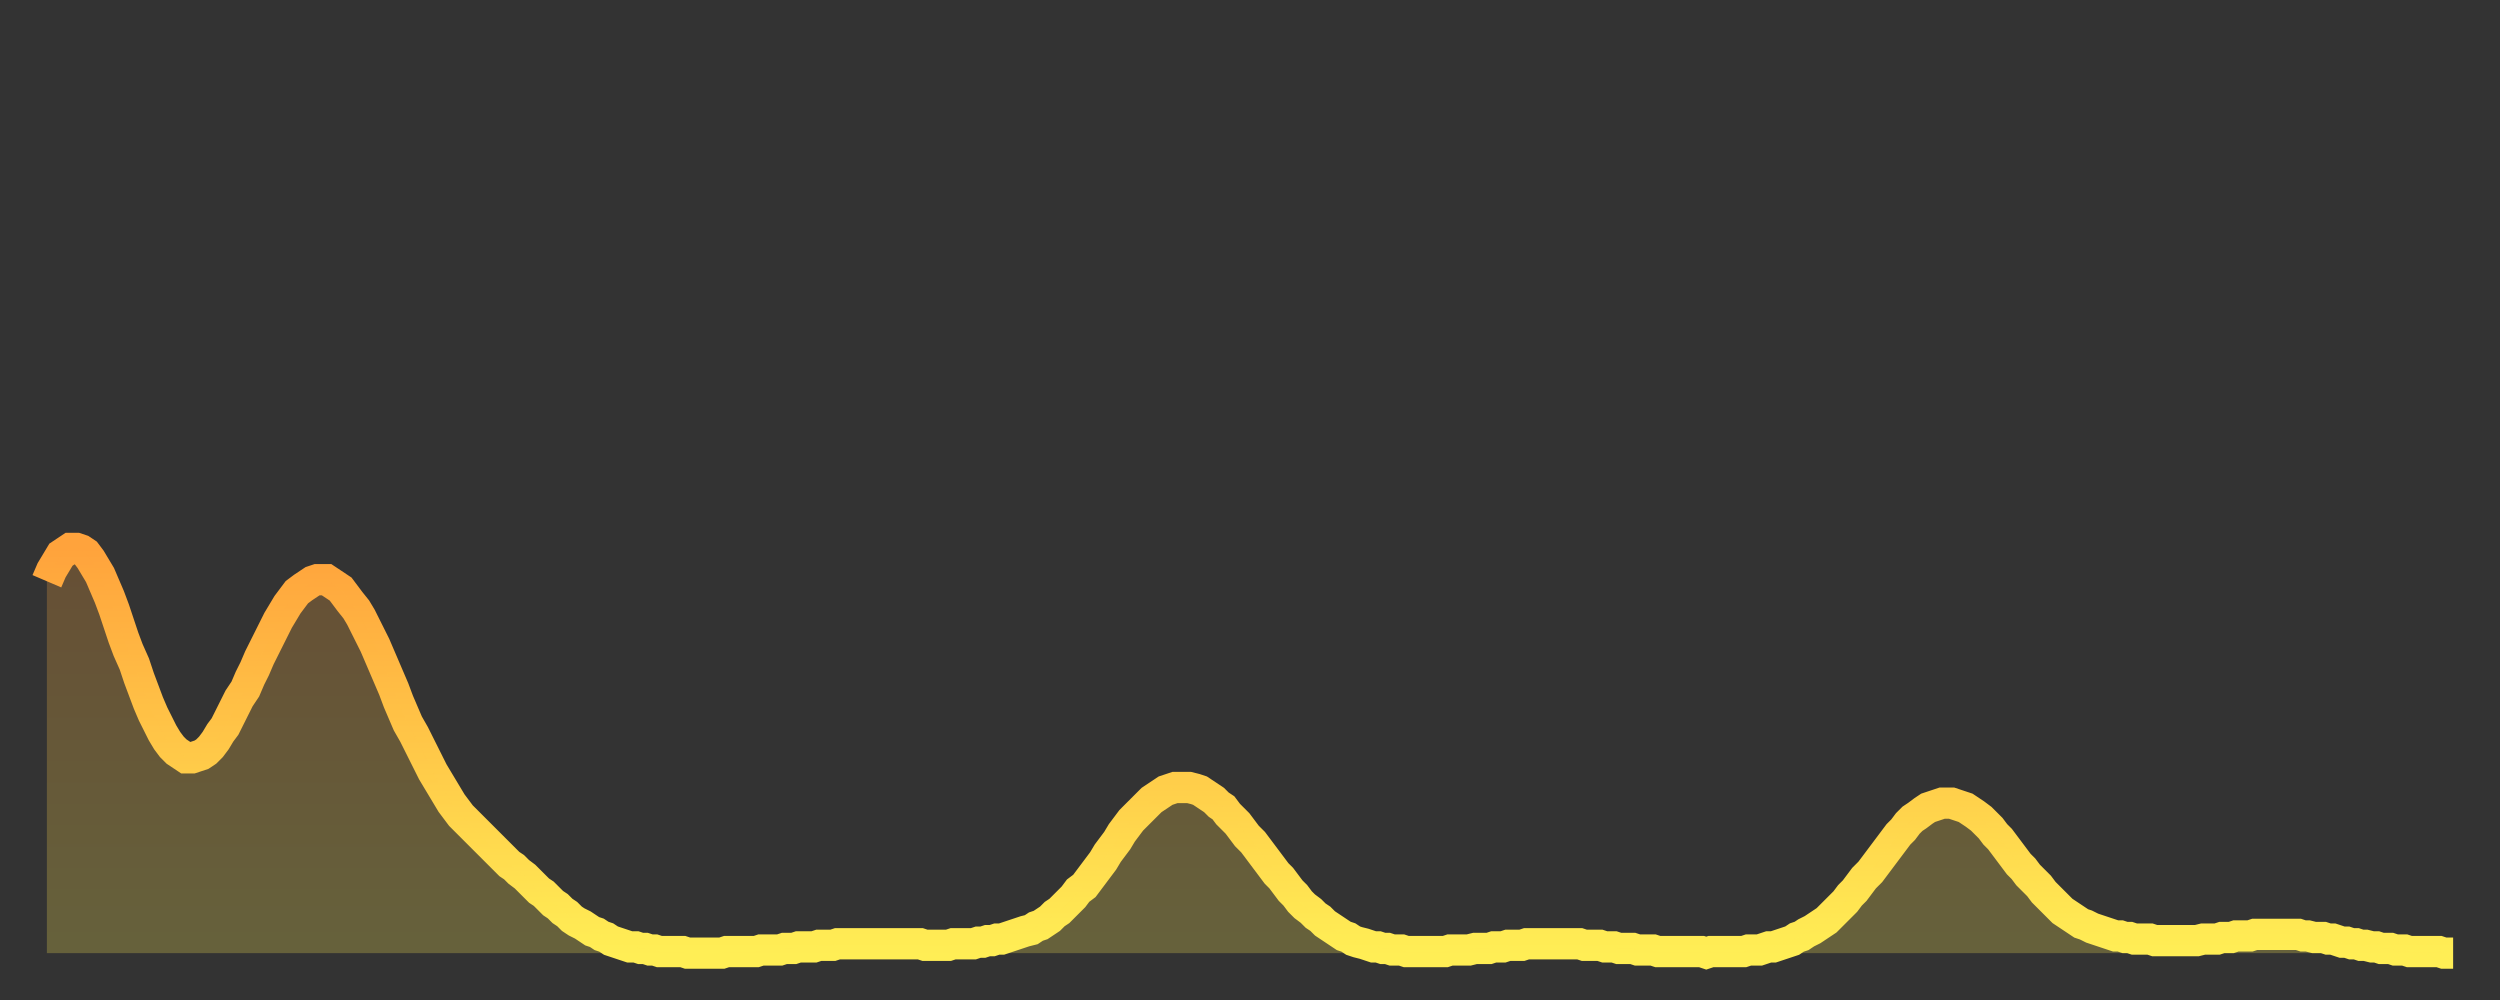 <?xml version="1.0" encoding="utf-8" ?>
<svg baseProfile="full" height="64" version="1.1" width="160" xmlns="http://www.w3.org/2000/svg" xmlns:ev="http://www.w3.org/2001/xml-events" xmlns:xlink="http://www.w3.org/1999/xlink"><rect width="100%" height="100%" fill="#333333" stroke="none"/><defs><linearGradient id="id5636" x1="0" x2="0" y1="0" y2="1"><stop offset="0%" stop-color="#ffa33c" /><stop offset="50%" stop-color="#ffc848" /><stop offset="100%" stop-color="#ffee55" /></linearGradient></defs><g transform="translate(3,3)"><g><path d="M 0.0 34.2 L 0.3 33.5 0.6 33.0 0.9 32.5 1.2 32.3 1.5 32.1 1.9 32.1 2.2 32.2 2.5 32.4 2.8 32.8 3.1 33.3 3.4 33.8 3.7 34.5 4.0 35.2 4.3 36.0 4.6 36.9 4.9 37.8 5.2 38.6 5.6 39.5 5.9 40.4 6.2 41.2 6.5 42.0 6.8 42.7 7.1 43.3 7.4 43.9 7.7 44.4 8.0 44.8 8.3 45.1 8.6 45.3 8.9 45.5 9.3 45.5 9.6 45.4 9.9 45.3 10.2 45.1 10.5 44.8 10.8 44.4 11.1 43.9 11.4 43.5 11.7 42.9 12.0 42.3 12.3 41.7 12.7 41.1 13.0 40.4 13.3 39.8 13.6 39.1 13.9 38.5 14.2 37.9 14.5 37.3 14.8 36.7 15.1 36.2 15.4 35.7 15.7 35.3 16.0 34.9 16.4 34.6 16.7 34.4 17.0 34.2 17.3 34.1 17.6 34.1 17.9 34.1 18.2 34.3 18.5 34.5 18.8 34.7 19.1 35.1 19.4 35.5 19.8 36.0 20.1 36.5 20.4 37.1 20.7 37.7 21.0 38.3 21.3 39.0 21.6 39.7 21.9 40.4 22.2 41.1 22.5 41.9 22.8 42.6 23.1 43.3 23.5 44.0 23.8 44.6 24.1 45.2 24.4 45.8 24.7 46.4 25.0 46.9 25.3 47.4 25.6 47.9 25.9 48.4 26.2 48.8 26.5 49.2 26.8 49.5 27.2 49.9 27.5 50.2 27.8 50.5 28.1 50.8 28.4 51.1 28.7 51.4 29.0 51.7 29.3 52.0 29.6 52.3 29.9 52.5 30.2 52.8 30.6 53.1 30.9 53.4 31.2 53.7 31.5 54.0 31.8 54.2 32.1 54.5 32.4 54.8 32.7 55.0 33.0 55.3 33.3 55.5 33.6 55.8 33.9 56.0 34.3 56.2 34.6 56.4 34.9 56.6 35.2 56.7 35.5 56.9 35.8 57.0 36.1 57.2 36.4 57.3 36.7 57.4 37.0 57.5 37.3 57.6 37.7 57.6 38.0 57.7 38.3 57.7 38.6 57.8 38.9 57.8 39.2 57.9 39.5 57.9 39.8 57.9 40.1 57.9 40.4 57.9 40.7 57.9 41.0 58.0 41.4 58.0 41.7 58.0 42.0 58.0 42.3 58.0 42.6 58.0 42.9 58.0 43.2 58.0 43.5 57.9 43.8 57.9 44.1 57.9 44.4 57.9 44.7 57.9 45.1 57.9 45.4 57.9 45.7 57.8 46.0 57.8 46.3 57.8 46.6 57.8 46.9 57.8 47.2 57.7 47.5 57.7 47.8 57.7 48.1 57.6 48.5 57.6 48.8 57.6 49.1 57.6 49.4 57.5 49.7 57.5 50.0 57.5 50.3 57.5 50.6 57.4 50.9 57.4 51.2 57.4 51.5 57.4 51.8 57.4 52.2 57.4 52.5 57.4 52.8 57.4 53.1 57.4 53.4 57.4 53.7 57.4 54.0 57.4 54.3 57.4 54.6 57.4 54.9 57.4 55.2 57.4 55.6 57.4 55.9 57.4 56.2 57.5 56.5 57.5 56.8 57.5 57.1 57.5 57.4 57.5 57.7 57.5 58.0 57.4 58.3 57.4 58.6 57.4 58.9 57.4 59.3 57.4 59.6 57.3 59.9 57.3 60.2 57.2 60.5 57.2 60.8 57.1 61.1 57.1 61.4 57.0 61.7 56.9 62.0 56.8 62.3 56.7 62.6 56.6 63.0 56.5 63.3 56.3 63.6 56.2 63.9 56.0 64.2 55.8 64.5 55.5 64.8 55.3 65.1 55.0 65.4 54.7 65.7 54.4 66.0 54.0 66.4 53.7 66.7 53.3 67.0 52.9 67.3 52.5 67.6 52.1 67.9 51.6 68.2 51.2 68.5 50.8 68.8 50.3 69.1 49.9 69.4 49.5 69.7 49.2 70.1 48.8 70.4 48.5 70.7 48.2 71.0 48.0 71.3 47.8 71.6 47.6 71.9 47.5 72.2 47.4 72.5 47.4 72.8 47.4 73.1 47.4 73.5 47.5 73.8 47.6 74.1 47.8 74.4 48.0 74.7 48.2 75.0 48.5 75.3 48.7 75.6 49.1 75.9 49.4 76.2 49.7 76.5 50.1 76.8 50.5 77.2 50.9 77.5 51.3 77.8 51.7 78.1 52.1 78.4 52.5 78.7 52.9 79.0 53.2 79.3 53.6 79.6 54.0 79.9 54.3 80.2 54.7 80.5 55.0 80.9 55.3 81.2 55.6 81.5 55.8 81.8 56.1 82.1 56.3 82.4 56.5 82.7 56.7 83.0 56.9 83.3 57.0 83.6 57.2 83.9 57.3 84.3 57.4 84.6 57.5 84.9 57.6 85.2 57.6 85.5 57.7 85.8 57.7 86.1 57.8 86.4 57.8 86.7 57.8 87.0 57.9 87.3 57.9 87.6 57.9 88.0 57.9 88.3 57.9 88.6 57.9 88.9 57.9 89.2 57.9 89.5 57.9 89.8 57.8 90.1 57.8 90.4 57.8 90.7 57.8 91.0 57.8 91.4 57.7 91.7 57.7 92.0 57.7 92.3 57.7 92.6 57.6 92.9 57.6 93.2 57.6 93.5 57.5 93.8 57.5 94.1 57.5 94.4 57.5 94.7 57.4 95.1 57.4 95.4 57.4 95.7 57.4 96.0 57.4 96.3 57.4 96.6 57.4 96.9 57.4 97.2 57.4 97.5 57.4 97.8 57.4 98.1 57.4 98.4 57.5 98.8 57.5 99.1 57.5 99.4 57.5 99.7 57.6 100.0 57.6 100.3 57.6 100.6 57.7 100.9 57.7 101.2 57.7 101.5 57.7 101.8 57.8 102.2 57.8 102.5 57.8 102.8 57.8 103.1 57.9 103.4 57.9 103.7 57.9 104.0 57.9 104.3 57.9 104.6 57.9 104.9 57.9 105.2 57.9 105.5 57.9 105.9 57.9 106.2 58.0 106.5 57.9 106.8 57.9 107.1 57.9 107.4 57.9 107.7 57.9 108.0 57.9 108.3 57.9 108.6 57.9 108.9 57.8 109.3 57.8 109.6 57.8 109.9 57.7 110.2 57.6 110.5 57.6 110.8 57.5 111.1 57.4 111.4 57.3 111.7 57.2 112.0 57.0 112.3 56.9 112.6 56.7 113.0 56.5 113.3 56.3 113.6 56.1 113.9 55.9 114.2 55.6 114.5 55.3 114.8 55.0 115.1 54.7 115.4 54.3 115.7 54.0 116.0 53.6 116.3 53.2 116.7 52.8 117.0 52.4 117.3 52.0 117.6 51.6 117.9 51.2 118.2 50.8 118.5 50.4 118.8 50.1 119.1 49.7 119.4 49.4 119.7 49.2 120.1 48.9 120.4 48.7 120.7 48.6 121.0 48.5 121.3 48.4 121.6 48.4 121.9 48.4 122.2 48.5 122.5 48.6 122.8 48.7 123.1 48.9 123.4 49.1 123.8 49.4 124.1 49.7 124.4 50.0 124.7 50.4 125.0 50.7 125.3 51.1 125.6 51.5 125.9 51.9 126.2 52.3 126.5 52.6 126.8 53.0 127.2 53.4 127.5 53.7 127.8 54.1 128.1 54.4 128.4 54.7 128.7 55.0 129.0 55.3 129.3 55.5 129.6 55.7 129.9 55.9 130.2 56.1 130.5 56.2 130.9 56.4 131.2 56.5 131.5 56.6 131.8 56.7 132.1 56.8 132.4 56.9 132.7 56.9 133.0 57.0 133.3 57.0 133.6 57.1 133.9 57.1 134.2 57.1 134.6 57.1 134.9 57.2 135.2 57.2 135.5 57.2 135.8 57.2 136.1 57.2 136.4 57.2 136.7 57.2 137.0 57.2 137.3 57.2 137.6 57.2 138.0 57.1 138.3 57.1 138.6 57.1 138.9 57.1 139.2 57.0 139.5 57.0 139.8 57.0 140.1 56.9 140.4 56.9 140.7 56.9 141.0 56.9 141.3 56.8 141.7 56.8 142.0 56.8 142.3 56.8 142.6 56.8 142.9 56.8 143.2 56.8 143.5 56.8 143.8 56.8 144.1 56.8 144.4 56.9 144.7 56.9 145.1 57.0 145.4 57.0 145.7 57.0 146.0 57.1 146.3 57.1 146.6 57.2 146.9 57.3 147.2 57.3 147.5 57.4 147.8 57.4 148.1 57.5 148.4 57.5 148.8 57.6 149.1 57.6 149.4 57.7 149.7 57.7 150.0 57.7 150.3 57.8 150.6 57.8 150.9 57.8 151.2 57.9 151.5 57.9 151.8 57.9 152.1 57.9 152.5 57.9 152.8 57.9 153.1 57.9 153.4 58.0 153.7 58.0 154.0 58.0" fill="none" id="graph-curve" opacity="1" stroke="url(#id5636)" stroke-width="2" /><path d="M 0 58 L 0.0 34.2 0.3 33.5 0.6 33.0 0.9 32.5 1.2 32.3 1.5 32.1 1.9 32.1 2.2 32.2 2.5 32.4 2.8 32.8 3.1 33.3 3.4 33.8 3.7 34.5 4.0 35.2 4.3 36.0 4.6 36.9 4.9 37.8 5.2 38.6 5.6 39.5 5.9 40.4 6.2 41.2 6.5 42.0 6.8 42.7 7.1 43.3 7.4 43.9 7.7 44.4 8.0 44.8 8.3 45.1 8.6 45.3 8.9 45.5 9.3 45.5 9.6 45.4 9.9 45.3 10.2 45.1 10.5 44.8 10.8 44.4 11.1 43.9 11.4 43.5 11.7 42.9 12.0 42.3 12.3 41.7 12.7 41.1 13.0 40.4 13.3 39.8 13.6 39.1 13.9 38.5 14.2 37.9 14.5 37.3 14.8 36.7 15.1 36.2 15.4 35.7 15.7 35.3 16.0 34.9 16.4 34.6 16.7 34.4 17.0 34.2 17.3 34.1 17.6 34.1 17.9 34.1 18.2 34.3 18.5 34.5 18.8 34.7 19.1 35.1 19.4 35.5 19.8 36.0 20.1 36.5 20.4 37.1 20.7 37.7 21.0 38.3 21.3 39.0 21.6 39.7 21.9 40.4 22.2 41.1 22.5 41.9 22.8 42.6 23.1 43.3 23.5 44.0 23.8 44.6 24.1 45.2 24.4 45.8 24.7 46.4 25.0 46.9 25.3 47.4 25.6 47.9 25.9 48.4 26.2 48.8 26.5 49.2 26.8 49.5 27.2 49.9 27.5 50.2 27.8 50.5 28.1 50.8 28.4 51.1 28.7 51.4 29.0 51.7 29.3 52.0 29.6 52.3 29.9 52.5 30.2 52.8 30.6 53.1 30.9 53.4 31.2 53.7 31.5 54.0 31.8 54.2 32.1 54.5 32.4 54.8 32.7 55.0 33.0 55.3 33.3 55.5 33.6 55.8 33.9 56.0 34.3 56.2 34.6 56.4 34.9 56.6 35.2 56.7 35.5 56.9 35.8 57.0 36.1 57.2 36.4 57.3 36.7 57.4 37.0 57.5 37.3 57.6 37.7 57.6 38.0 57.7 38.3 57.7 38.6 57.8 38.9 57.8 39.2 57.9 39.5 57.9 39.8 57.9 40.1 57.9 40.4 57.9 40.7 57.9 41.0 58.0 41.4 58.0 41.7 58.0 42.0 58.0 42.3 58.0 42.6 58.0 42.9 58.0 43.2 58.0 43.5 57.9 43.8 57.9 44.1 57.9 44.4 57.9 44.7 57.9 45.1 57.9 45.4 57.9 45.7 57.8 46.0 57.8 46.3 57.8 46.6 57.8 46.9 57.8 47.2 57.7 47.5 57.7 47.8 57.7 48.1 57.6 48.5 57.6 48.8 57.6 49.1 57.6 49.4 57.5 49.7 57.5 50.0 57.5 50.3 57.5 50.6 57.4 50.9 57.4 51.2 57.4 51.5 57.4 51.8 57.4 52.2 57.4 52.5 57.4 52.8 57.4 53.1 57.4 53.4 57.4 53.7 57.4 54.0 57.4 54.3 57.4 54.6 57.4 54.9 57.4 55.2 57.4 55.6 57.4 55.9 57.4 56.2 57.5 56.5 57.5 56.8 57.5 57.1 57.5 57.4 57.5 57.7 57.5 58.0 57.4 58.3 57.4 58.6 57.4 58.9 57.4 59.3 57.4 59.6 57.3 59.9 57.3 60.2 57.2 60.5 57.2 60.8 57.1 61.1 57.1 61.4 57.0 61.7 56.9 62.0 56.8 62.3 56.7 62.6 56.6 63.0 56.5 63.3 56.3 63.6 56.2 63.9 56.0 64.2 55.8 64.5 55.5 64.8 55.3 65.1 55.0 65.4 54.7 65.7 54.4 66.0 54.0 66.4 53.7 66.7 53.3 67.0 52.9 67.3 52.5 67.6 52.1 67.9 51.6 68.2 51.2 68.5 50.8 68.8 50.3 69.1 49.9 69.4 49.5 69.7 49.2 70.1 48.8 70.4 48.5 70.7 48.2 71.0 48.0 71.3 47.8 71.6 47.6 71.9 47.5 72.2 47.4 72.5 47.4 72.8 47.4 73.1 47.4 73.5 47.5 73.8 47.6 74.1 47.8 74.4 48.0 74.7 48.2 75.0 48.5 75.3 48.7 75.6 49.1 75.9 49.4 76.2 49.7 76.5 50.1 76.8 50.5 77.2 50.9 77.5 51.3 77.8 51.7 78.1 52.1 78.4 52.5 78.7 52.9 79.0 53.2 79.3 53.6 79.6 54.0 79.9 54.3 80.2 54.7 80.5 55.0 80.9 55.3 81.2 55.6 81.5 55.8 81.8 56.1 82.1 56.3 82.4 56.5 82.7 56.7 83.0 56.9 83.3 57.0 83.6 57.2 83.9 57.3 84.3 57.4 84.6 57.5 84.9 57.6 85.2 57.6 85.5 57.7 85.8 57.7 86.1 57.8 86.4 57.8 86.7 57.8 87.0 57.9 87.3 57.9 87.6 57.9 88.0 57.9 88.3 57.9 88.6 57.9 88.9 57.9 89.2 57.9 89.5 57.9 89.8 57.8 90.1 57.8 90.4 57.8 90.7 57.8 91.0 57.8 91.4 57.7 91.7 57.7 92.0 57.7 92.3 57.7 92.6 57.6 92.9 57.6 93.2 57.6 93.5 57.5 93.8 57.5 94.1 57.5 94.4 57.5 94.7 57.4 95.1 57.4 95.4 57.4 95.7 57.4 96.0 57.4 96.3 57.4 96.6 57.4 96.9 57.4 97.2 57.4 97.5 57.4 97.8 57.4 98.1 57.4 98.4 57.5 98.8 57.5 99.1 57.5 99.4 57.5 99.7 57.6 100.0 57.6 100.3 57.6 100.6 57.7 100.9 57.7 101.2 57.7 101.5 57.7 101.8 57.8 102.2 57.8 102.5 57.8 102.8 57.8 103.1 57.9 103.4 57.9 103.7 57.9 104.0 57.9 104.3 57.9 104.6 57.9 104.9 57.9 105.2 57.9 105.5 57.9 105.9 57.9 106.2 58.0 106.5 57.9 106.8 57.9 107.1 57.9 107.4 57.9 107.7 57.9 108.0 57.9 108.3 57.9 108.6 57.9 108.9 57.8 109.3 57.8 109.6 57.8 109.9 57.7 110.2 57.6 110.5 57.6 110.8 57.5 111.1 57.4 111.4 57.3 111.7 57.2 112.0 57.0 112.3 56.9 112.6 56.7 113.0 56.5 113.3 56.3 113.6 56.1 113.9 55.9 114.2 55.6 114.5 55.3 114.8 55.0 115.1 54.7 115.4 54.3 115.7 54.0 116.0 53.6 116.3 53.2 116.7 52.8 117.0 52.4 117.3 52.0 117.6 51.6 117.9 51.2 118.2 50.8 118.5 50.4 118.8 50.1 119.1 49.7 119.4 49.4 119.7 49.2 120.1 48.9 120.4 48.7 120.7 48.6 121.0 48.5 121.3 48.4 121.6 48.4 121.9 48.4 122.2 48.5 122.5 48.6 122.8 48.7 123.1 48.9 123.4 49.1 123.8 49.4 124.1 49.7 124.4 50.0 124.7 50.4 125.0 50.7 125.3 51.1 125.6 51.5 125.9 51.9 126.2 52.3 126.5 52.6 126.8 53.0 127.2 53.4 127.5 53.7 127.8 54.1 128.1 54.4 128.4 54.7 128.7 55.0 129.0 55.3 129.3 55.5 129.6 55.7 129.9 55.9 130.2 56.1 130.5 56.2 130.9 56.4 131.2 56.5 131.5 56.6 131.8 56.7 132.1 56.8 132.4 56.9 132.7 56.9 133.0 57.0 133.3 57.0 133.6 57.1 133.9 57.1 134.2 57.1 134.6 57.1 134.9 57.2 135.2 57.2 135.5 57.2 135.8 57.2 136.1 57.2 136.4 57.2 136.7 57.2 137.0 57.2 137.3 57.2 137.6 57.2 138.0 57.1 138.3 57.1 138.6 57.1 138.9 57.1 139.2 57.0 139.5 57.0 139.8 57.0 140.1 56.9 140.4 56.9 140.7 56.9 141.0 56.9 141.3 56.8 141.7 56.8 142.0 56.8 142.3 56.8 142.6 56.8 142.9 56.8 143.2 56.8 143.5 56.8 143.8 56.8 144.1 56.8 144.4 56.9 144.7 56.9 145.1 57.0 145.4 57.0 145.7 57.0 146.0 57.1 146.3 57.1 146.6 57.2 146.9 57.3 147.2 57.3 147.5 57.4 147.8 57.4 148.1 57.5 148.4 57.5 148.8 57.6 149.1 57.6 149.4 57.7 149.7 57.7 150.0 57.7 150.3 57.8 150.6 57.8 150.9 57.8 151.2 57.9 151.5 57.9 151.8 57.9 152.1 57.9 152.5 57.9 152.8 57.9 153.1 57.9 153.4 58.0 153.7 58.0 154.0 58.0 154 58" fill="url(#id5636)" fill-opacity=".25" id="graph-shadow" /></g></g></svg>